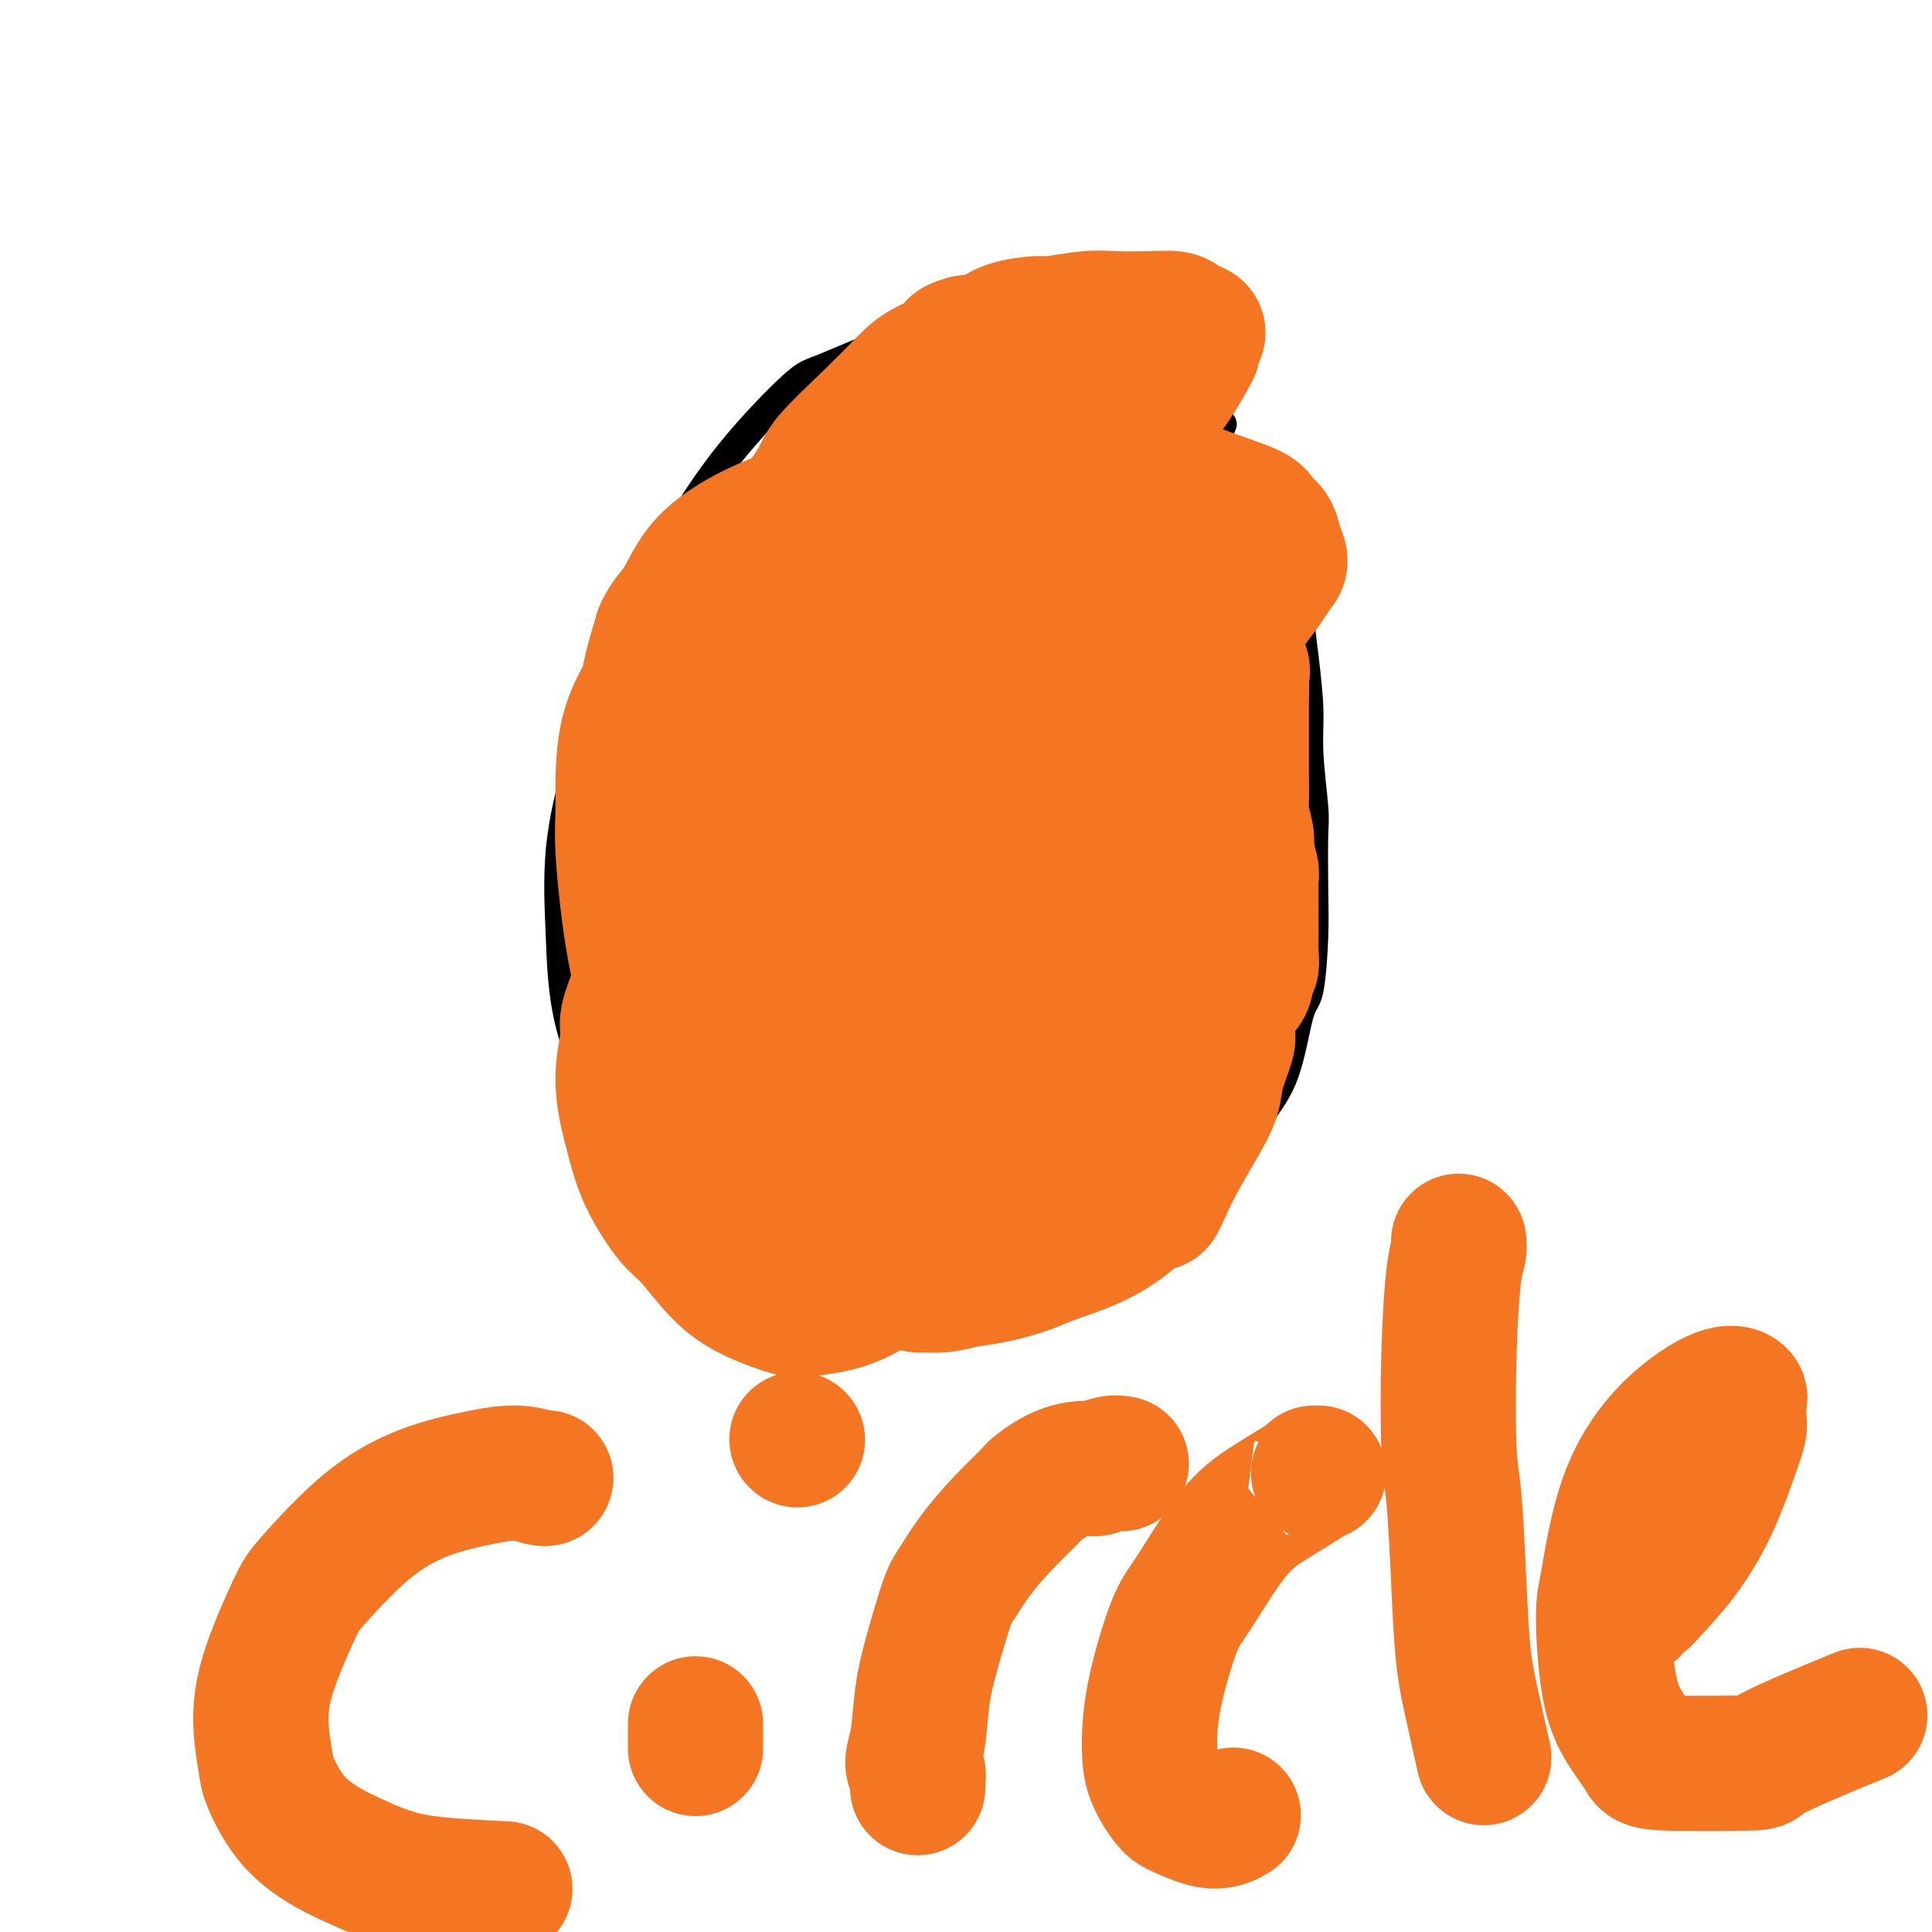 <svg viewBox='0 0 400 400' version='1.1' xmlns='http://www.w3.org/2000/svg' xmlns:xlink='http://www.w3.org/1999/xlink'><g fill='none' stroke='#000000' stroke-width='6' stroke-linecap='round' stroke-linejoin='round'><path d='M253,88c0.112,-0.125 0.224,-0.251 -1,-1c-1.224,-0.749 -3.783,-2.123 -5,-3c-1.217,-0.877 -1.090,-1.259 -4,-3c-2.910,-1.741 -8.856,-4.843 -14,-7c-5.144,-2.157 -9.486,-3.369 -12,-4c-2.514,-0.631 -3.200,-0.680 -6,-1c-2.800,-0.320 -7.714,-0.912 -12,-1c-4.286,-0.088 -7.945,0.329 -13,2c-5.055,1.671 -11.508,4.597 -15,6c-3.492,1.403 -4.024,1.284 -7,4c-2.976,2.716 -8.396,8.269 -13,14c-4.604,5.731 -8.394,11.641 -12,18c-3.606,6.359 -7.030,13.169 -9,17c-1.970,3.831 -2.488,4.685 -4,9c-1.512,4.315 -4.020,12.091 -6,19c-1.980,6.909 -3.434,12.950 -4,19c-0.566,6.050 -0.244,12.108 0,18c0.244,5.892 0.409,11.618 2,18c1.591,6.382 4.608,13.419 6,17c1.392,3.581 1.158,3.705 3,7c1.842,3.295 5.758,9.759 9,14c3.242,4.241 5.808,6.257 10,9c4.192,2.743 10.010,6.213 13,8c2.990,1.787 3.152,1.890 6,3c2.848,1.110 8.380,3.226 14,4c5.620,0.774 11.327,0.205 15,0c3.673,-0.205 5.313,-0.047 9,-1c3.687,-0.953 9.421,-3.018 14,-5c4.579,-1.982 8.002,-3.880 12,-6c3.998,-2.120 8.571,-4.463 12,-7c3.429,-2.537 5.715,-5.269 8,-8'/><path d='M249,247c3.662,-2.959 2.816,-2.858 4,-5c1.184,-2.142 4.398,-6.527 7,-10c2.602,-3.473 4.592,-6.033 6,-10c1.408,-3.967 2.233,-9.342 3,-12c0.767,-2.658 1.474,-2.599 2,-5c0.526,-2.401 0.869,-7.263 1,-11c0.131,-3.737 0.050,-6.350 0,-10c-0.050,-3.650 -0.069,-8.337 0,-11c0.069,-2.663 0.224,-3.301 0,-6c-0.224,-2.699 -0.828,-7.458 -1,-11c-0.172,-3.542 0.088,-5.866 0,-9c-0.088,-3.134 -0.525,-7.078 -1,-11c-0.475,-3.922 -0.990,-7.824 -1,-10c-0.010,-2.176 0.484,-2.628 0,-4c-0.484,-1.372 -1.945,-3.664 -3,-6c-1.055,-2.336 -1.704,-4.715 -3,-7c-1.296,-2.285 -3.240,-4.475 -5,-7c-1.760,-2.525 -3.335,-5.383 -4,-7c-0.665,-1.617 -0.420,-1.992 -1,-3c-0.580,-1.008 -1.984,-2.649 -3,-4c-1.016,-1.351 -1.643,-2.414 -2,-3c-0.357,-0.586 -0.442,-0.696 -1,-1c-0.558,-0.304 -1.588,-0.801 -2,-1c-0.412,-0.199 -0.206,-0.099 0,0'/></g>
<g fill='none' stroke='#F47623' stroke-width='28' stroke-linecap='round' stroke-linejoin='round'><path d='M235,150c-0.031,0.688 -0.063,1.376 0,2c0.063,0.624 0.219,1.185 0,3c-0.219,1.815 -0.815,4.885 -1,7c-0.185,2.115 0.042,3.274 0,4c-0.042,0.726 -0.351,1.020 -1,3c-0.649,1.980 -1.638,5.647 -2,8c-0.362,2.353 -0.098,3.393 0,5c0.098,1.607 0.030,3.783 0,5c-0.030,1.217 -0.022,1.477 0,2c0.022,0.523 0.058,1.309 0,2c-0.058,0.691 -0.212,1.286 0,2c0.212,0.714 0.789,1.546 1,2c0.211,0.454 0.057,0.530 0,1c-0.057,0.470 -0.016,1.335 0,2c0.016,0.665 0.008,1.130 0,2c-0.008,0.870 -0.015,2.144 0,3c0.015,0.856 0.051,1.294 0,2c-0.051,0.706 -0.188,1.681 0,2c0.188,0.319 0.700,-0.018 1,0c0.300,0.018 0.389,0.389 1,1c0.611,0.611 1.746,1.460 3,2c1.254,0.540 2.627,0.770 4,1'/><path d='M241,211c1.689,0.619 1.412,0.166 2,0c0.588,-0.166 2.041,-0.046 3,0c0.959,0.046 1.426,0.017 2,0c0.574,-0.017 1.257,-0.021 2,0c0.743,0.021 1.548,0.067 2,0c0.452,-0.067 0.551,-0.246 1,-1c0.449,-0.754 1.248,-2.084 2,-3c0.752,-0.916 1.455,-1.417 2,-2c0.545,-0.583 0.931,-1.249 1,-2c0.069,-0.751 -0.178,-1.589 0,-2c0.178,-0.411 0.780,-0.397 1,-1c0.220,-0.603 0.059,-1.824 0,-3c-0.059,-1.176 -0.016,-2.307 0,-3c0.016,-0.693 0.004,-0.948 0,-2c-0.004,-1.052 -0.000,-2.899 0,-4c0.000,-1.101 -0.004,-1.455 0,-2c0.004,-0.545 0.015,-1.283 0,-2c-0.015,-0.717 -0.056,-1.415 0,-2c0.056,-0.585 0.207,-1.056 0,-2c-0.207,-0.944 -0.774,-2.360 -1,-3c-0.226,-0.640 -0.113,-0.503 0,-1c0.113,-0.497 0.226,-1.627 0,-3c-0.226,-1.373 -0.793,-2.989 -1,-4c-0.207,-1.011 -0.056,-1.415 0,-3c0.056,-1.585 0.015,-4.349 0,-6c-0.015,-1.651 -0.004,-2.189 0,-3c0.004,-0.811 0.001,-1.894 0,-3c-0.001,-1.106 -0.000,-2.235 0,-3c0.000,-0.765 0.000,-1.168 0,-2c-0.000,-0.832 -0.000,-2.095 0,-3c0.000,-0.905 0.000,-1.453 0,-2'/><path d='M257,144c-0.312,-8.236 -0.091,-2.325 0,-1c0.091,1.325 0.053,-1.935 0,-3c-0.053,-1.065 -0.119,0.066 0,0c0.119,-0.066 0.424,-1.328 0,-2c-0.424,-0.672 -1.578,-0.753 -2,-1c-0.422,-0.247 -0.113,-0.658 0,-1c0.113,-0.342 0.030,-0.614 0,-1c-0.030,-0.386 -0.007,-0.887 0,-1c0.007,-0.113 -0.002,0.162 0,0c0.002,-0.162 0.015,-0.761 0,-1c-0.015,-0.239 -0.057,-0.116 0,0c0.057,0.116 0.212,0.227 0,0c-0.212,-0.227 -0.793,-0.792 -1,-1c-0.207,-0.208 -0.042,-0.058 0,0c0.042,0.058 -0.040,0.025 0,0c0.040,-0.025 0.203,-0.044 0,0c-0.203,0.044 -0.773,0.149 -1,0c-0.227,-0.149 -0.113,-0.552 0,-1c0.113,-0.448 0.224,-0.942 0,-1c-0.224,-0.058 -0.782,0.319 -1,0c-0.218,-0.319 -0.096,-1.333 0,-2c0.096,-0.667 0.165,-0.988 0,-1c-0.165,-0.012 -0.565,0.285 -1,0c-0.435,-0.285 -0.905,-1.152 -1,-2c-0.095,-0.848 0.185,-1.676 0,-2c-0.185,-0.324 -0.834,-0.143 -1,0c-0.166,0.143 0.152,0.248 0,0c-0.152,-0.248 -0.773,-0.850 -1,-1c-0.227,-0.150 -0.061,0.152 0,0c0.061,-0.152 0.017,-0.758 0,-1c-0.017,-0.242 -0.009,-0.121 0,0'/><path d='M248,121c-1.409,-3.845 -0.430,-1.957 0,-1c0.430,0.957 0.311,0.985 0,1c-0.311,0.015 -0.815,0.018 -1,0c-0.185,-0.018 -0.052,-0.057 0,0c0.052,0.057 0.024,0.210 0,1c-0.024,0.790 -0.045,2.218 0,3c0.045,0.782 0.155,0.917 0,3c-0.155,2.083 -0.577,6.115 -1,8c-0.423,1.885 -0.849,1.622 -1,3c-0.151,1.378 -0.026,4.396 0,6c0.026,1.604 -0.046,1.795 0,2c0.046,0.205 0.209,0.424 0,1c-0.209,0.576 -0.789,1.508 -1,2c-0.211,0.492 -0.053,0.543 0,1c0.053,0.457 0.000,1.319 0,2c-0.000,0.681 0.051,1.181 0,2c-0.051,0.819 -0.206,1.956 0,3c0.206,1.044 0.772,1.996 1,3c0.228,1.004 0.117,2.062 0,3c-0.117,0.938 -0.242,1.757 0,3c0.242,1.243 0.849,2.911 1,4c0.151,1.089 -0.156,1.599 0,2c0.156,0.401 0.774,0.693 1,1c0.226,0.307 0.061,0.629 0,1c-0.061,0.371 -0.016,0.792 0,1c0.016,0.208 0.005,0.202 0,0c-0.005,-0.202 -0.002,-0.601 0,-1'/><path d='M247,175c0.691,3.165 0.918,-0.923 1,-3c0.082,-2.077 0.018,-2.143 0,-3c-0.018,-0.857 0.011,-2.505 0,-4c-0.011,-1.495 -0.060,-2.838 0,-4c0.060,-1.162 0.229,-2.143 0,-4c-0.229,-1.857 -0.857,-4.592 -1,-6c-0.143,-1.408 0.197,-1.491 0,-2c-0.197,-0.509 -0.932,-1.445 -1,-2c-0.068,-0.555 0.530,-0.730 0,-2c-0.530,-1.270 -2.188,-3.635 -3,-5c-0.812,-1.365 -0.776,-1.730 -2,-3c-1.224,-1.270 -3.706,-3.445 -5,-5c-1.294,-1.555 -1.400,-2.491 -3,-4c-1.600,-1.509 -4.695,-3.592 -7,-5c-2.305,-1.408 -3.819,-2.140 -5,-3c-1.181,-0.860 -2.027,-1.846 -3,-2c-0.973,-0.154 -2.072,0.524 -3,1c-0.928,0.476 -1.685,0.749 -3,2c-1.315,1.251 -3.190,3.481 -4,6c-0.810,2.519 -0.557,5.326 -1,8c-0.443,2.674 -1.582,5.216 -2,7c-0.418,1.784 -0.115,2.812 0,4c0.115,1.188 0.040,2.537 0,3c-0.040,0.463 -0.047,0.041 0,0c0.047,-0.041 0.147,0.298 0,1c-0.147,0.702 -0.539,1.766 0,1c0.539,-0.766 2.011,-3.362 3,-6c0.989,-2.638 1.494,-5.319 2,-8'/><path d='M210,137c0.713,-2.585 -0.005,-3.047 0,-5c0.005,-1.953 0.733,-5.398 1,-7c0.267,-1.602 0.074,-1.362 0,-2c-0.074,-0.638 -0.029,-2.154 0,-3c0.029,-0.846 0.042,-1.023 0,-1c-0.042,0.023 -0.140,0.247 0,0c0.140,-0.247 0.517,-0.966 0,0c-0.517,0.966 -1.928,3.615 -3,7c-1.072,3.385 -1.804,7.504 -2,10c-0.196,2.496 0.143,3.369 0,5c-0.143,1.631 -0.769,4.020 -1,6c-0.231,1.980 -0.069,3.549 0,5c0.069,1.451 0.044,2.783 0,4c-0.044,1.217 -0.108,2.320 0,3c0.108,0.680 0.389,0.936 1,1c0.611,0.064 1.553,-0.065 2,0c0.447,0.065 0.399,0.324 1,0c0.601,-0.324 1.852,-1.230 3,-2c1.148,-0.770 2.192,-1.406 3,-2c0.808,-0.594 1.379,-1.148 2,-2c0.621,-0.852 1.291,-2.001 2,-3c0.709,-0.999 1.458,-1.846 2,-3c0.542,-1.154 0.877,-2.613 1,-3c0.123,-0.387 0.033,0.298 0,0c-0.033,-0.298 -0.009,-1.580 0,-2c0.009,-0.420 0.002,0.021 0,0c-0.002,-0.021 -0.001,-0.506 0,-1c0.001,-0.494 0.000,-0.998 0,-1c-0.000,-0.002 -0.000,0.499 0,1'/><path d='M222,142c0.948,-2.069 -0.183,-0.241 -1,1c-0.817,1.241 -1.319,1.894 -2,3c-0.681,1.106 -1.540,2.663 -2,4c-0.460,1.337 -0.519,2.452 -1,3c-0.481,0.548 -1.383,0.529 -2,1c-0.617,0.471 -0.950,1.433 -1,2c-0.050,0.567 0.182,0.740 0,1c-0.182,0.260 -0.778,0.606 -1,1c-0.222,0.394 -0.071,0.835 0,1c0.071,0.165 0.063,0.052 0,0c-0.063,-0.052 -0.182,-0.044 0,0c0.182,0.044 0.665,0.123 1,0c0.335,-0.123 0.524,-0.450 1,-1c0.476,-0.550 1.241,-1.324 2,-2c0.759,-0.676 1.512,-1.255 2,-3c0.488,-1.745 0.713,-4.655 1,-6c0.287,-1.345 0.637,-1.125 1,-3c0.363,-1.875 0.737,-5.846 1,-8c0.263,-2.154 0.413,-2.490 1,-4c0.587,-1.510 1.609,-4.195 2,-6c0.391,-1.805 0.151,-2.731 0,-3c-0.151,-0.269 -0.214,0.119 0,0c0.214,-0.119 0.706,-0.745 1,-1c0.294,-0.255 0.391,-0.138 0,0c-0.391,0.138 -1.270,0.298 -2,1c-0.730,0.702 -1.312,1.948 -2,4c-0.688,2.052 -1.483,4.911 -3,9c-1.517,4.089 -3.754,9.409 -5,14c-1.246,4.591 -1.499,8.455 -2,14c-0.501,5.545 -1.251,12.773 -2,20'/><path d='M209,184c-1.884,12.756 -4.596,27.646 -6,36c-1.404,8.354 -1.502,10.172 -2,14c-0.498,3.828 -1.398,9.668 -2,12c-0.602,2.332 -0.907,1.157 -1,1c-0.093,-0.157 0.024,0.703 0,1c-0.024,0.297 -0.191,0.031 0,0c0.191,-0.031 0.738,0.175 1,0c0.262,-0.175 0.238,-0.730 1,-2c0.762,-1.270 2.309,-3.254 3,-5c0.691,-1.746 0.525,-3.254 1,-5c0.475,-1.746 1.591,-3.731 2,-5c0.409,-1.269 0.110,-1.822 0,-3c-0.110,-1.178 -0.030,-2.981 0,-4c0.030,-1.019 0.010,-1.255 0,-2c-0.010,-0.745 -0.010,-1.999 0,-4c0.010,-2.001 0.029,-4.750 0,-7c-0.029,-2.250 -0.105,-4.003 0,-6c0.105,-1.997 0.390,-4.240 0,-7c-0.390,-2.760 -1.456,-6.039 -2,-9c-0.544,-2.961 -0.565,-5.604 -1,-8c-0.435,-2.396 -1.283,-4.544 -2,-7c-0.717,-2.456 -1.302,-5.219 -2,-7c-0.698,-1.781 -1.507,-2.581 -2,-3c-0.493,-0.419 -0.668,-0.459 -1,-1c-0.332,-0.541 -0.821,-1.584 -1,-2c-0.179,-0.416 -0.048,-0.204 0,0c0.048,0.204 0.013,0.401 0,2c-0.013,1.599 -0.004,4.600 0,7c0.004,2.400 0.002,4.200 0,6'/><path d='M195,176c-0.408,3.558 -1.429,4.951 -2,6c-0.571,1.049 -0.693,1.752 -1,3c-0.307,1.248 -0.800,3.042 -1,4c-0.200,0.958 -0.106,1.080 0,1c0.106,-0.080 0.224,-0.361 0,0c-0.224,0.361 -0.790,1.365 -1,2c-0.210,0.635 -0.064,0.902 0,1c0.064,0.098 0.044,0.027 0,0c-0.044,-0.027 -0.113,-0.010 0,0c0.113,0.010 0.408,0.012 0,0c-0.408,-0.012 -1.519,-0.039 -2,0c-0.481,0.039 -0.332,0.145 -1,0c-0.668,-0.145 -2.155,-0.541 -3,-1c-0.845,-0.459 -1.050,-0.980 -3,-3c-1.950,-2.020 -5.647,-5.540 -8,-8c-2.353,-2.460 -3.363,-3.861 -5,-7c-1.637,-3.139 -3.903,-8.017 -5,-11c-1.097,-2.983 -1.026,-4.072 -1,-5c0.026,-0.928 0.007,-1.694 0,-2c-0.007,-0.306 -0.004,-0.153 0,0'/><path d='M154,164c0.060,0.763 0.120,1.525 1,3c0.880,1.475 2.579,3.662 4,6c1.421,2.338 2.563,4.826 4,7c1.437,2.174 3.170,4.033 4,6c0.830,1.967 0.756,4.042 1,5c0.244,0.958 0.806,0.800 1,1c0.194,0.200 0.019,0.758 0,1c-0.019,0.242 0.118,0.168 0,0c-0.118,-0.168 -0.491,-0.431 -1,-1c-0.509,-0.569 -1.152,-1.443 -2,-3c-0.848,-1.557 -1.899,-3.795 -3,-6c-1.101,-2.205 -2.250,-4.375 -3,-6c-0.750,-1.625 -1.101,-2.706 -2,-5c-0.899,-2.294 -2.346,-5.803 -3,-8c-0.654,-2.197 -0.516,-3.084 -1,-4c-0.484,-0.916 -1.592,-1.862 -2,-3c-0.408,-1.138 -0.117,-2.468 0,-3c0.117,-0.532 0.058,-0.266 0,0'/><path d='M206,183c-0.052,-0.407 -0.105,-0.813 0,-1c0.105,-0.187 0.366,-0.154 0,0c-0.366,0.154 -1.360,0.427 -1,0c0.360,-0.427 2.074,-1.556 -1,1c-3.074,2.556 -10.935,8.797 -18,15c-7.065,6.203 -13.336,12.370 -17,16c-3.664,3.630 -4.723,4.724 -8,8c-3.277,3.276 -8.772,8.734 -12,12c-3.228,3.266 -4.190,4.339 -5,5c-0.810,0.661 -1.468,0.909 -2,1c-0.532,0.091 -0.939,0.025 -1,0c-0.061,-0.025 0.224,-0.009 0,-1c-0.224,-0.991 -0.959,-2.987 -1,-6c-0.041,-3.013 0.610,-7.041 1,-13c0.390,-5.959 0.518,-13.848 1,-18c0.482,-4.152 1.316,-4.567 2,-8c0.684,-3.433 1.217,-9.885 2,-15c0.783,-5.115 1.817,-8.894 3,-12c1.183,-3.106 2.516,-5.540 4,-8c1.484,-2.460 3.119,-4.945 4,-6c0.881,-1.055 1.008,-0.680 2,-1c0.992,-0.320 2.847,-1.336 4,-2c1.153,-0.664 1.602,-0.977 4,1c2.398,1.977 6.746,6.245 9,8c2.254,1.755 2.415,0.996 3,4c0.585,3.004 1.593,9.770 2,16c0.407,6.230 0.214,11.923 -1,18c-1.214,6.077 -3.449,12.536 -5,16c-1.551,3.464 -2.418,3.933 -4,6c-1.582,2.067 -3.881,5.734 -6,8c-2.119,2.266 -4.060,3.133 -6,4'/><path d='M159,231c-3.566,2.959 -4.481,1.355 -5,1c-0.519,-0.355 -0.640,0.537 -2,0c-1.360,-0.537 -3.958,-2.504 -7,-6c-3.042,-3.496 -6.529,-8.520 -9,-14c-2.471,-5.480 -3.926,-11.414 -5,-18c-1.074,-6.586 -1.767,-13.823 -2,-18c-0.233,-4.177 -0.006,-5.296 0,-9c0.006,-3.704 -0.207,-9.995 1,-15c1.207,-5.005 3.836,-8.724 5,-11c1.164,-2.276 0.863,-3.108 2,-5c1.137,-1.892 3.712,-4.845 6,-7c2.288,-2.155 4.289,-3.514 7,-4c2.711,-0.486 6.131,-0.099 8,0c1.869,0.099 2.187,-0.090 4,1c1.813,1.090 5.121,3.458 8,6c2.879,2.542 5.328,5.257 7,9c1.672,3.743 2.567,8.515 3,13c0.433,4.485 0.404,8.683 0,13c-0.404,4.317 -1.182,8.754 -2,11c-0.818,2.246 -1.675,2.301 -3,4c-1.325,1.699 -3.117,5.041 -5,7c-1.883,1.959 -3.856,2.536 -5,3c-1.144,0.464 -1.457,0.817 -3,1c-1.543,0.183 -4.314,0.197 -6,0c-1.686,-0.197 -2.287,-0.607 -4,-2c-1.713,-1.393 -4.538,-3.771 -7,-7c-2.462,-3.229 -4.560,-7.310 -6,-10c-1.440,-2.690 -2.221,-3.989 -3,-7c-0.779,-3.011 -1.556,-7.734 -2,-12c-0.444,-4.266 -0.555,-8.076 0,-12c0.555,-3.924 1.778,-7.962 3,-12'/><path d='M137,131c1.190,-2.827 2.664,-3.895 4,-6c1.336,-2.105 2.534,-5.246 5,-8c2.466,-2.754 6.199,-5.122 10,-7c3.801,-1.878 7.670,-3.265 10,-4c2.330,-0.735 3.122,-0.819 5,-1c1.878,-0.181 4.842,-0.460 8,0c3.158,0.460 6.511,1.661 9,3c2.489,1.339 4.115,2.818 6,5c1.885,2.182 4.030,5.067 5,7c0.970,1.933 0.766,2.912 1,5c0.234,2.088 0.906,5.284 1,8c0.094,2.716 -0.389,4.952 -1,7c-0.611,2.048 -1.351,3.907 -2,5c-0.649,1.093 -1.209,1.418 -2,2c-0.791,0.582 -1.814,1.420 -3,2c-1.186,0.580 -2.535,0.902 -3,1c-0.465,0.098 -0.044,-0.029 -1,0c-0.956,0.029 -3.287,0.214 -5,0c-1.713,-0.214 -2.806,-0.828 -5,-2c-2.194,-1.172 -5.488,-2.904 -7,-4c-1.512,-1.096 -1.243,-1.557 -2,-3c-0.757,-1.443 -2.542,-3.867 -4,-6c-1.458,-2.133 -2.590,-3.974 -3,-6c-0.410,-2.026 -0.098,-4.236 0,-7c0.098,-2.764 -0.019,-6.082 0,-8c0.019,-1.918 0.175,-2.438 1,-4c0.825,-1.562 2.321,-4.167 4,-6c1.679,-1.833 3.543,-2.893 5,-4c1.457,-1.107 2.508,-2.259 4,-3c1.492,-0.741 3.426,-1.069 5,-1c1.574,0.069 2.787,0.534 4,1'/><path d='M186,97c2.447,0.149 4.064,0.521 6,1c1.936,0.479 4.189,1.063 6,2c1.811,0.937 3.179,2.225 4,3c0.821,0.775 1.096,1.038 2,2c0.904,0.962 2.436,2.624 3,4c0.564,1.376 0.161,2.466 0,3c-0.161,0.534 -0.081,0.510 -1,2c-0.919,1.490 -2.838,4.492 -4,6c-1.162,1.508 -1.566,1.522 -3,2c-1.434,0.478 -3.899,1.420 -6,2c-2.101,0.580 -3.838,0.800 -5,1c-1.162,0.200 -1.751,0.381 -3,0c-1.249,-0.381 -3.160,-1.326 -5,-2c-1.840,-0.674 -3.609,-1.079 -5,-2c-1.391,-0.921 -2.403,-2.357 -3,-3c-0.597,-0.643 -0.777,-0.492 -1,-1c-0.223,-0.508 -0.489,-1.674 -1,-3c-0.511,-1.326 -1.268,-2.813 -1,-4c0.268,-1.187 1.562,-2.075 2,-3c0.438,-0.925 0.022,-1.886 1,-3c0.978,-1.114 3.352,-2.379 5,-4c1.648,-1.621 2.572,-3.598 5,-5c2.428,-1.402 6.360,-2.230 9,-3c2.640,-0.770 3.989,-1.481 5,-2c1.011,-0.519 1.685,-0.845 3,-1c1.315,-0.155 3.273,-0.138 5,0c1.727,0.138 3.225,0.396 4,1c0.775,0.604 0.826,1.554 1,2c0.174,0.446 0.470,0.389 1,1c0.530,0.611 1.294,1.889 1,4c-0.294,2.111 -1.647,5.056 -3,8'/><path d='M208,105c-1.085,2.318 -2.297,4.113 -4,6c-1.703,1.887 -3.895,3.864 -5,5c-1.105,1.136 -1.122,1.430 -2,2c-0.878,0.570 -2.617,1.417 -4,2c-1.383,0.583 -2.411,0.902 -3,1c-0.589,0.098 -0.739,-0.027 -1,0c-0.261,0.027 -0.634,0.204 -1,0c-0.366,-0.204 -0.724,-0.788 -1,-1c-0.276,-0.212 -0.471,-0.051 -1,-1c-0.529,-0.949 -1.393,-3.006 -2,-4c-0.607,-0.994 -0.959,-0.924 -1,-2c-0.041,-1.076 0.227,-3.299 0,-5c-0.227,-1.701 -0.949,-2.882 -1,-4c-0.051,-1.118 0.570,-2.175 1,-3c0.430,-0.825 0.670,-1.419 1,-2c0.330,-0.581 0.749,-1.149 2,-2c1.251,-0.851 3.335,-1.984 5,-3c1.665,-1.016 2.911,-1.913 6,-2c3.089,-0.087 8.019,0.637 11,1c2.981,0.363 4.011,0.366 7,1c2.989,0.634 7.938,1.899 13,3c5.062,1.101 10.239,2.037 14,3c3.761,0.963 6.107,1.951 9,3c2.893,1.049 6.335,2.158 8,3c1.665,0.842 1.554,1.418 2,2c0.446,0.582 1.449,1.169 2,2c0.551,0.831 0.650,1.905 1,3c0.350,1.095 0.949,2.211 1,3c0.051,0.789 -0.448,1.251 -1,2c-0.552,0.749 -1.158,1.785 -2,3c-0.842,1.215 -1.921,2.607 -3,4'/><path d='M259,125c-0.919,1.432 -0.216,0.513 -1,1c-0.784,0.487 -3.055,2.380 -4,3c-0.945,0.620 -0.564,-0.034 -1,0c-0.436,0.034 -1.691,0.757 -2,1c-0.309,0.243 0.326,0.007 0,0c-0.326,-0.007 -1.615,0.217 -2,0c-0.385,-0.217 0.132,-0.874 0,-1c-0.132,-0.126 -0.915,0.279 -2,-1c-1.085,-1.279 -2.474,-4.244 -3,-6c-0.526,-1.756 -0.190,-2.305 -1,-4c-0.810,-1.695 -2.767,-4.538 -4,-7c-1.233,-2.462 -1.744,-4.545 -2,-7c-0.256,-2.455 -0.258,-5.284 0,-8c0.258,-2.716 0.777,-5.319 1,-7c0.223,-1.681 0.150,-2.438 1,-4c0.850,-1.562 2.624,-3.928 4,-6c1.376,-2.072 2.352,-3.851 3,-5c0.648,-1.149 0.966,-1.670 1,-2c0.034,-0.330 -0.215,-0.470 0,-1c0.215,-0.530 0.896,-1.448 1,-2c0.104,-0.552 -0.369,-0.736 -1,-1c-0.631,-0.264 -1.421,-0.608 -2,-1c-0.579,-0.392 -0.947,-0.833 -2,-1c-1.053,-0.167 -2.792,-0.059 -5,0c-2.208,0.059 -4.884,0.070 -7,0c-2.116,-0.070 -3.671,-0.222 -6,0c-2.329,0.222 -5.434,0.819 -7,1c-1.566,0.181 -1.595,-0.055 -3,0c-1.405,0.055 -4.186,0.399 -6,1c-1.814,0.601 -2.661,1.457 -4,2c-1.339,0.543 -3.169,0.771 -5,1'/><path d='M200,71c-4.016,1.087 -1.556,1.306 -2,2c-0.444,0.694 -3.792,1.865 -6,3c-2.208,1.135 -3.275,2.235 -5,4c-1.725,1.765 -4.108,4.194 -7,7c-2.892,2.806 -6.293,5.988 -8,8c-1.707,2.012 -1.721,2.854 -3,5c-1.279,2.146 -3.825,5.597 -6,9c-2.175,3.403 -3.981,6.757 -5,9c-1.019,2.243 -1.251,3.375 -2,6c-0.749,2.625 -2.016,6.742 -3,11c-0.984,4.258 -1.685,8.655 -2,13c-0.315,4.345 -0.243,8.638 0,11c0.243,2.362 0.659,2.794 1,5c0.341,2.206 0.608,6.187 1,9c0.392,2.813 0.907,4.457 2,7c1.093,2.543 2.762,5.985 4,8c1.238,2.015 2.044,2.603 3,4c0.956,1.397 2.061,3.603 4,6c1.939,2.397 4.711,4.987 7,7c2.289,2.013 4.096,3.451 7,5c2.904,1.549 6.903,3.210 9,4c2.097,0.790 2.290,0.708 4,1c1.710,0.292 4.938,0.956 8,1c3.062,0.044 5.957,-0.533 8,-1c2.043,-0.467 3.233,-0.824 4,-1c0.767,-0.176 1.109,-0.172 2,-1c0.891,-0.828 2.330,-2.487 4,-4c1.670,-1.513 3.571,-2.880 5,-5c1.429,-2.120 2.385,-4.994 3,-7c0.615,-2.006 0.890,-3.145 1,-4c0.110,-0.855 0.055,-1.428 0,-2'/><path d='M228,191c0.432,-2.420 -0.488,-1.968 -1,-2c-0.512,-0.032 -0.616,-0.546 -1,-1c-0.384,-0.454 -1.048,-0.847 -2,-1c-0.952,-0.153 -2.192,-0.065 -3,0c-0.808,0.065 -1.183,0.107 -3,1c-1.817,0.893 -5.074,2.635 -8,5c-2.926,2.365 -5.520,5.351 -7,7c-1.480,1.649 -1.847,1.959 -3,4c-1.153,2.041 -3.091,5.813 -4,8c-0.909,2.187 -0.789,2.791 -1,4c-0.211,1.209 -0.752,3.024 -1,4c-0.248,0.976 -0.203,1.112 0,2c0.203,0.888 0.563,2.529 1,4c0.437,1.471 0.952,2.771 2,4c1.048,1.229 2.631,2.385 4,3c1.369,0.615 2.525,0.687 4,1c1.475,0.313 3.269,0.866 5,1c1.731,0.134 3.400,-0.150 6,-1c2.600,-0.850 6.130,-2.267 8,-3c1.870,-0.733 2.078,-0.782 3,-2c0.922,-1.218 2.558,-3.606 5,-6c2.442,-2.394 5.690,-4.793 8,-7c2.310,-2.207 3.680,-4.223 5,-6c1.320,-1.777 2.589,-3.316 3,-4c0.411,-0.684 -0.036,-0.512 0,-1c0.036,-0.488 0.554,-1.634 1,-2c0.446,-0.366 0.818,0.048 1,0c0.182,-0.048 0.172,-0.559 0,-1c-0.172,-0.441 -0.508,-0.811 -1,-1c-0.492,-0.189 -1.141,-0.197 -2,0c-0.859,0.197 -1.930,0.598 -3,1'/><path d='M244,202c-1.283,0.016 -1.990,0.557 -3,1c-1.010,0.443 -2.323,0.790 -3,1c-0.677,0.210 -0.718,0.285 -1,1c-0.282,0.715 -0.805,2.071 -1,3c-0.195,0.929 -0.062,1.431 0,2c0.062,0.569 0.055,1.204 0,2c-0.055,0.796 -0.156,1.754 0,2c0.156,0.246 0.569,-0.221 1,0c0.431,0.221 0.879,1.131 2,2c1.121,0.869 2.916,1.698 4,2c1.084,0.302 1.456,0.077 2,0c0.544,-0.077 1.260,-0.006 2,0c0.740,0.006 1.504,-0.054 2,0c0.496,0.054 0.724,0.222 1,0c0.276,-0.222 0.599,-0.832 1,-1c0.401,-0.168 0.878,0.108 1,0c0.122,-0.108 -0.111,-0.600 0,-1c0.111,-0.400 0.568,-0.707 1,-1c0.432,-0.293 0.841,-0.571 1,-1c0.159,-0.429 0.069,-1.008 0,-1c-0.069,0.008 -0.118,0.604 0,1c0.118,0.396 0.401,0.593 0,2c-0.401,1.407 -1.486,4.023 -2,6c-0.514,1.977 -0.457,3.313 -1,5c-0.543,1.687 -1.685,3.723 -3,6c-1.315,2.277 -2.804,4.793 -4,7c-1.196,2.207 -2.098,4.103 -3,6'/><path d='M241,246c-2.260,5.231 -1.410,2.307 -2,2c-0.590,-0.307 -2.621,2.001 -5,4c-2.379,1.999 -5.108,3.687 -8,5c-2.892,1.313 -5.949,2.251 -8,3c-2.051,0.749 -3.097,1.311 -5,2c-1.903,0.689 -4.665,1.506 -7,2c-2.335,0.494 -4.244,0.665 -6,1c-1.756,0.335 -3.358,0.833 -5,1c-1.642,0.167 -3.323,0.003 -4,0c-0.677,-0.003 -0.350,0.154 -1,0c-0.650,-0.154 -2.275,-0.621 -3,-1c-0.725,-0.379 -0.549,-0.670 -1,-1c-0.451,-0.330 -1.531,-0.698 -2,-1c-0.469,-0.302 -0.329,-0.536 -1,-1c-0.671,-0.464 -2.153,-1.157 -3,-2c-0.847,-0.843 -1.060,-1.835 -2,-3c-0.940,-1.165 -2.607,-2.504 -4,-4c-1.393,-1.496 -2.510,-3.150 -3,-4c-0.490,-0.850 -0.352,-0.897 -1,-2c-0.648,-1.103 -2.082,-3.262 -3,-5c-0.918,-1.738 -1.318,-3.053 -2,-5c-0.682,-1.947 -1.644,-4.524 -2,-6c-0.356,-1.476 -0.107,-1.849 0,-3c0.107,-1.151 0.072,-3.080 0,-5c-0.072,-1.920 -0.181,-3.829 0,-6c0.181,-2.171 0.653,-4.602 1,-6c0.347,-1.398 0.568,-1.761 1,-3c0.432,-1.239 1.075,-3.353 2,-5c0.925,-1.647 2.134,-2.828 3,-4c0.866,-1.172 1.390,-2.335 2,-3c0.610,-0.665 1.305,-0.833 2,-1'/><path d='M174,195c1.936,-2.644 1.777,-1.255 2,-1c0.223,0.255 0.829,-0.623 1,-1c0.171,-0.377 -0.092,-0.254 0,0c0.092,0.254 0.540,0.638 1,1c0.460,0.362 0.933,0.702 1,1c0.067,0.298 -0.271,0.555 0,2c0.271,1.445 1.151,4.078 1,8c-0.151,3.922 -1.333,9.131 -2,12c-0.667,2.869 -0.817,3.397 -2,7c-1.183,3.603 -3.398,10.282 -5,15c-1.602,4.718 -2.593,7.474 -4,10c-1.407,2.526 -3.232,4.820 -4,6c-0.768,1.180 -0.480,1.246 -1,2c-0.520,0.754 -1.848,2.195 -3,3c-1.152,0.805 -2.130,0.972 -3,1c-0.870,0.028 -1.634,-0.085 -2,0c-0.366,0.085 -0.333,0.367 -1,0c-0.667,-0.367 -2.033,-1.383 -3,-3c-0.967,-1.617 -1.536,-3.835 -2,-6c-0.464,-2.165 -0.824,-4.278 -1,-7c-0.176,-2.722 -0.170,-6.052 0,-8c0.170,-1.948 0.503,-2.514 1,-4c0.497,-1.486 1.158,-3.893 2,-6c0.842,-2.107 1.863,-3.914 3,-5c1.137,-1.086 2.388,-1.451 3,-2c0.612,-0.549 0.584,-1.283 2,-2c1.416,-0.717 4.277,-1.419 7,-2c2.723,-0.581 5.307,-1.042 8,-1c2.693,0.042 5.494,0.588 7,1c1.506,0.412 1.716,0.689 3,2c1.284,1.311 3.642,3.655 6,6'/><path d='M189,224c2.134,3.049 2.969,6.672 3,11c0.031,4.328 -0.741,9.363 -1,12c-0.259,2.637 -0.006,2.878 -1,5c-0.994,2.122 -3.234,6.126 -5,9c-1.766,2.874 -3.058,4.619 -5,6c-1.942,1.381 -4.534,2.400 -7,3c-2.466,0.600 -4.806,0.782 -6,1c-1.194,0.218 -1.241,0.474 -3,0c-1.759,-0.474 -5.230,-1.677 -8,-3c-2.770,-1.323 -4.838,-2.764 -7,-5c-2.162,-2.236 -4.416,-5.266 -6,-7c-1.584,-1.734 -2.497,-2.173 -4,-4c-1.503,-1.827 -3.596,-5.042 -5,-8c-1.404,-2.958 -2.121,-5.659 -3,-9c-0.879,-3.341 -1.921,-7.320 -2,-11c-0.079,-3.680 0.805,-7.059 1,-9c0.195,-1.941 -0.298,-2.443 0,-4c0.298,-1.557 1.386,-4.168 2,-6c0.614,-1.832 0.753,-2.883 1,-4c0.247,-1.117 0.602,-2.299 1,-3c0.398,-0.701 0.838,-0.919 1,-1c0.162,-0.081 0.046,-0.023 0,0c-0.046,0.023 -0.023,0.012 0,0'/><path d='M216,75c0.417,0.000 0.833,0.000 1,0c0.167,0.000 0.083,0.000 0,0'/><path d='M113,306c-0.002,0.009 -0.004,0.018 0,0c0.004,-0.018 0.015,-0.065 0,0c-0.015,0.065 -0.056,0.240 -1,0c-0.944,-0.240 -2.792,-0.895 -5,-1c-2.208,-0.105 -4.777,0.341 -8,1c-3.223,0.659 -7.101,1.530 -11,3c-3.899,1.470 -7.820,3.540 -12,7c-4.180,3.460 -8.619,8.310 -11,11c-2.381,2.690 -2.703,3.220 -4,6c-1.297,2.780 -3.567,7.810 -5,12c-1.433,4.190 -2.029,7.541 -2,11c0.029,3.459 0.682,7.028 1,9c0.318,1.972 0.301,2.348 1,4c0.699,1.652 2.112,4.579 4,7c1.888,2.421 4.249,4.337 7,6c2.751,1.663 5.892,3.073 8,4c2.108,0.927 3.184,1.372 5,2c1.816,0.628 4.374,1.438 9,2c4.626,0.562 11.322,0.875 14,1c2.678,0.125 1.339,0.063 0,0'/><path d='M144,357c0.000,0.026 0.000,0.052 0,0c0.000,-0.052 0.000,-0.182 0,0c0.000,0.182 0.000,0.676 0,1c0.000,0.324 0.000,0.479 0,1c0.000,0.521 0.000,1.410 0,2c0.000,0.590 0.000,0.883 0,1c0.000,0.117 0.000,0.059 0,0'/><path d='M165,298c0.000,0.000 0.100,0.100 0.1,0.1'/><path d='M190,370c0.000,-0.033 0.000,-0.065 0,0c-0.000,0.065 -0.000,0.228 0,0c0.000,-0.228 0.001,-0.848 0,-1c-0.001,-0.152 -0.005,0.165 0,0c0.005,-0.165 0.019,-0.812 0,-1c-0.019,-0.188 -0.069,0.084 0,0c0.069,-0.084 0.258,-0.523 0,-1c-0.258,-0.477 -0.963,-0.992 -1,-2c-0.037,-1.008 0.594,-2.508 1,-5c0.406,-2.492 0.588,-5.977 1,-9c0.412,-3.023 1.053,-5.584 2,-9c0.947,-3.416 2.201,-7.685 3,-10c0.799,-2.315 1.142,-2.674 2,-4c0.858,-1.326 2.230,-3.619 4,-6c1.770,-2.381 3.938,-4.848 6,-7c2.062,-2.152 4.018,-3.987 5,-5c0.982,-1.013 0.990,-1.203 2,-2c1.010,-0.797 3.020,-2.199 5,-3c1.980,-0.801 3.928,-0.999 5,-1c1.072,-0.001 1.267,0.196 2,0c0.733,-0.196 2.005,-0.783 3,-1c0.995,-0.217 1.713,-0.062 2,0c0.287,0.062 0.144,0.031 0,0'/><path d='M273,305c-0.503,0.005 -1.006,0.011 -1,0c0.006,-0.011 0.520,-0.038 -1,1c-1.520,1.038 -5.072,3.140 -8,5c-2.928,1.860 -5.230,3.476 -8,7c-2.770,3.524 -6.009,8.955 -8,12c-1.991,3.045 -2.734,3.705 -4,7c-1.266,3.295 -3.055,9.224 -4,14c-0.945,4.776 -1.047,8.399 -1,11c0.047,2.601 0.244,4.182 1,6c0.756,1.818 2.070,3.874 3,5c0.930,1.126 1.476,1.322 3,2c1.524,0.678 4.026,1.836 6,2c1.974,0.164 3.421,-0.668 4,-1c0.579,-0.332 0.289,-0.166 0,0'/><path d='M302,257c0.085,0.616 0.169,1.232 0,2c-0.169,0.768 -0.592,1.688 -1,5c-0.408,3.312 -0.801,9.015 -1,16c-0.199,6.985 -0.206,15.252 0,20c0.206,4.748 0.623,5.978 1,10c0.377,4.022 0.714,10.837 1,17c0.286,6.163 0.520,11.672 1,16c0.480,4.328 1.206,7.473 2,11c0.794,3.527 1.655,7.436 2,9c0.345,1.564 0.172,0.782 0,0'/><path d='M338,333c-0.204,-0.330 -0.407,-0.660 0,-1c0.407,-0.340 1.425,-0.690 2,-1c0.575,-0.310 0.708,-0.580 2,-2c1.292,-1.420 3.744,-3.990 6,-7c2.256,-3.010 4.318,-6.458 6,-10c1.682,-3.542 2.986,-7.176 4,-10c1.014,-2.824 1.738,-4.836 2,-6c0.262,-1.164 0.063,-1.479 0,-2c-0.063,-0.521 0.010,-1.247 0,-2c-0.010,-0.753 -0.102,-1.531 0,-2c0.102,-0.469 0.399,-0.628 0,-1c-0.399,-0.372 -1.495,-0.957 -4,0c-2.505,0.957 -6.421,3.457 -10,7c-3.579,3.543 -6.822,8.129 -9,14c-2.178,5.871 -3.291,13.026 -4,17c-0.709,3.974 -1.015,4.767 -1,8c0.015,3.233 0.351,8.905 1,13c0.649,4.095 1.612,6.613 3,9c1.388,2.387 3.202,4.642 4,6c0.798,1.358 0.581,1.820 5,2c4.419,0.180 13.473,0.079 17,0c3.527,-0.079 1.526,-0.137 5,-2c3.474,-1.863 12.421,-5.532 16,-7c3.579,-1.468 1.789,-0.734 0,0'/></g>
</svg>
